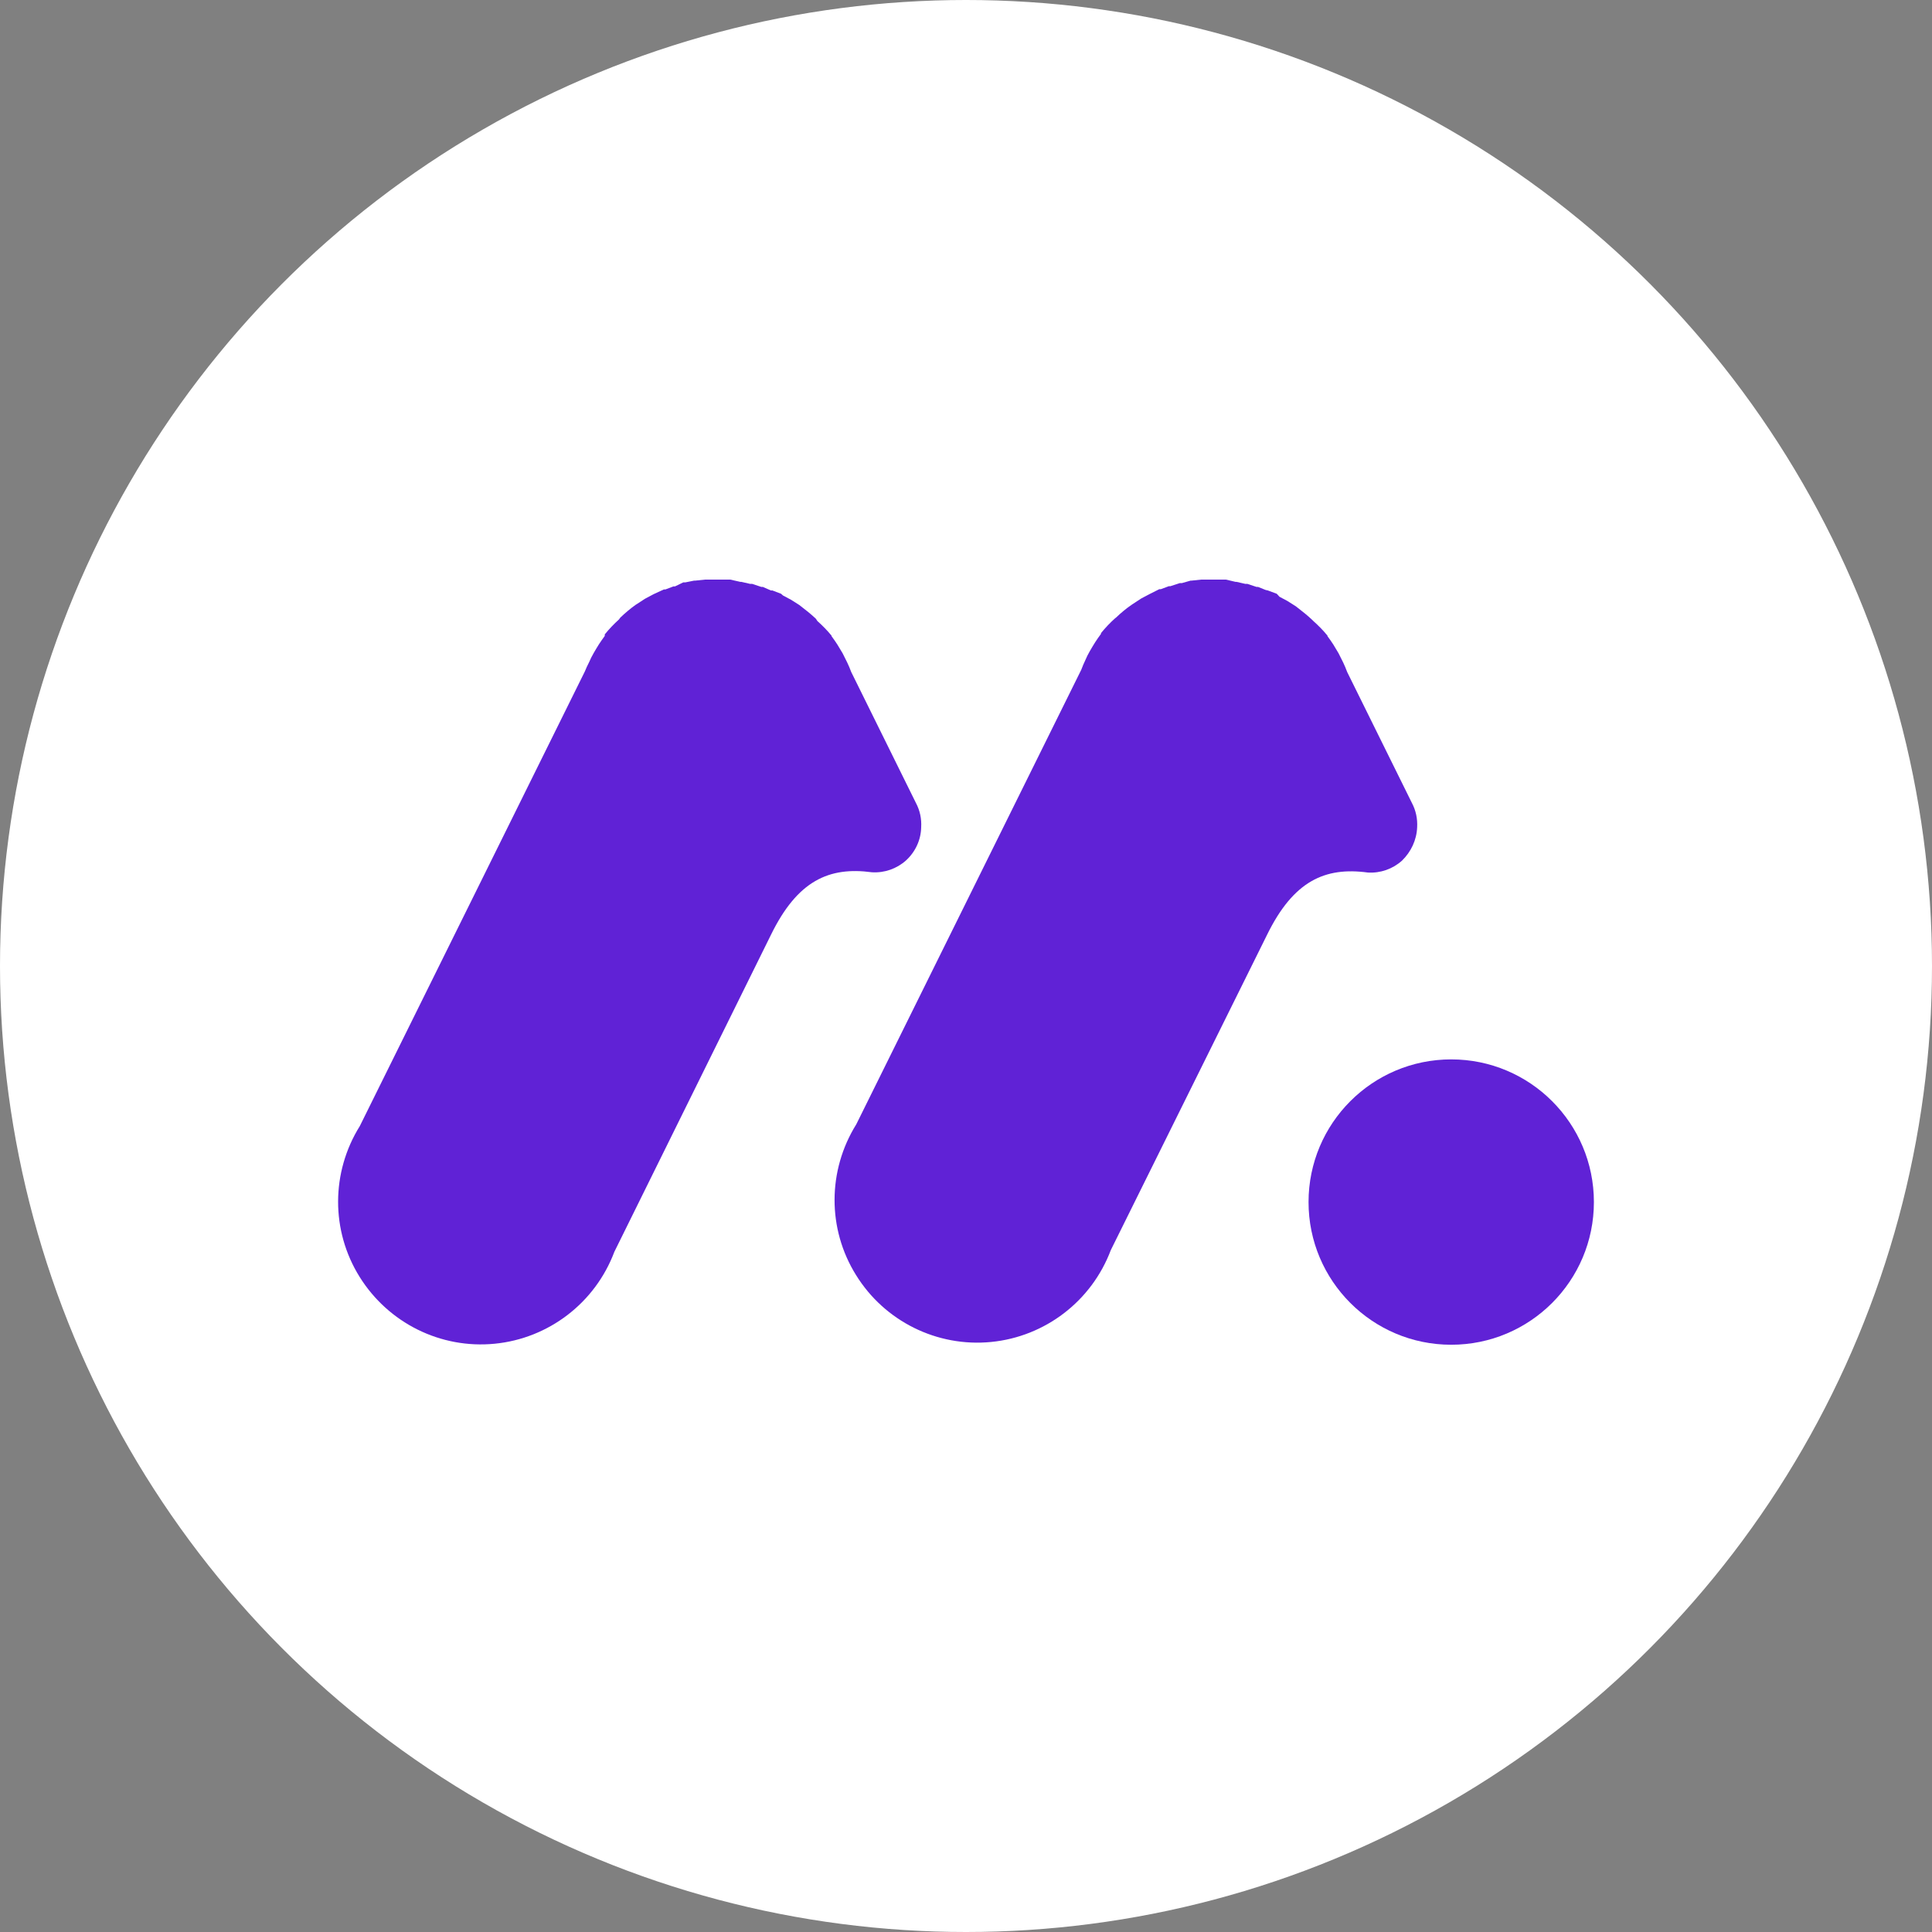 <svg width="80" height="80" viewBox="0 0 80 80" fill="none" xmlns="http://www.w3.org/2000/svg">
<rect x="0" y="0" width="80" height="80" fill="#808080" stroke="none"/>
<circle cx="40" cy="40" r="40" fill="white"/>
<path d="M60.092 55.683C63.355 55.683 66 53.038 66 49.775C66 46.512 63.355 43.867 60.092 43.867C56.829 43.867 54.184 46.512 54.184 49.775C54.184 53.038 56.829 55.683 60.092 55.683Z" fill="#6022D6"/>
<path fill-rule="evenodd" clip-rule="evenodd" d="M58.681 34.258C58.701 33.902 58.628 33.557 58.461 33.243L55.784 27.827C55.732 27.691 55.679 27.555 55.617 27.43C55.554 27.304 55.491 27.179 55.428 27.053C55.355 26.928 55.282 26.813 55.209 26.687C55.136 26.572 55.052 26.457 54.968 26.342V26.321C54.791 26.102 54.592 25.903 54.383 25.715L54.341 25.673C54.142 25.485 53.933 25.317 53.714 25.15L53.661 25.108L53.316 24.889L52.982 24.711L52.867 24.586L52.501 24.45L52.407 24.429L52.093 24.303H52.03L51.654 24.178H51.57L51.204 24.094H51.162L50.765 24H50.671H50.252H49.834H49.74L49.343 24.042H49.301L48.935 24.146H48.851L48.465 24.272H48.402L48.067 24.397H48.004L47.649 24.575L47.586 24.607L47.252 24.784L46.917 25.004L46.854 25.046C46.624 25.203 46.415 25.38 46.216 25.569L46.175 25.6C45.965 25.788 45.767 25.997 45.589 26.217V26.248C45.505 26.363 45.422 26.478 45.349 26.593C45.275 26.708 45.202 26.834 45.129 26.959C45.056 27.085 44.993 27.21 44.941 27.336C44.878 27.461 44.826 27.597 44.773 27.733L35.457 46.555C34.265 48.468 34.254 50.884 35.446 52.797C36.628 54.711 38.803 55.788 41.04 55.568C43.278 55.349 45.202 53.874 45.997 51.762L52.459 38.723C53.557 36.475 54.864 35.889 56.641 36.13C57.164 36.161 57.666 35.983 58.053 35.638C58.429 35.272 58.66 34.781 58.681 34.258Z" fill="#6022D6"/>
<path fill-rule="evenodd" clip-rule="evenodd" d="M38.144 34.258C38.165 33.902 38.092 33.557 37.924 33.243L35.248 27.827C35.195 27.691 35.143 27.555 35.08 27.43C35.017 27.304 34.955 27.179 34.892 27.053C34.819 26.928 34.746 26.813 34.672 26.687C34.599 26.572 34.516 26.457 34.432 26.342V26.321C34.254 26.102 34.056 25.903 33.846 25.715L33.784 25.621C33.585 25.433 33.376 25.265 33.156 25.098L33.104 25.056L32.759 24.837L32.424 24.659L32.341 24.586L31.985 24.45H31.922L31.588 24.303H31.525L31.149 24.178H31.065L30.699 24.094H30.657L30.239 24H30.145H29.706H29.287H29.193L28.796 24.042H28.744L28.378 24.115H28.294L27.949 24.282H27.886L27.552 24.408H27.489L27.102 24.586L27.039 24.617L26.705 24.795L26.37 25.014L26.318 25.046C26.098 25.203 25.889 25.38 25.69 25.569L25.628 25.652C25.419 25.84 25.22 26.049 25.042 26.269V26.332C24.958 26.447 24.875 26.562 24.802 26.677C24.728 26.792 24.655 26.917 24.582 27.043C24.509 27.168 24.446 27.294 24.394 27.419C24.331 27.545 24.268 27.67 24.216 27.806L14.899 46.628C13.707 48.541 13.697 50.957 14.889 52.87C16.081 54.784 18.245 55.861 20.483 55.641C22.721 55.422 24.645 53.947 25.439 51.835L31.922 38.712C33.02 36.464 34.327 35.879 36.105 36.119C36.628 36.15 37.13 35.973 37.517 35.628C37.904 35.272 38.133 34.781 38.144 34.258Z" fill="#6022D6"/>
</svg>
